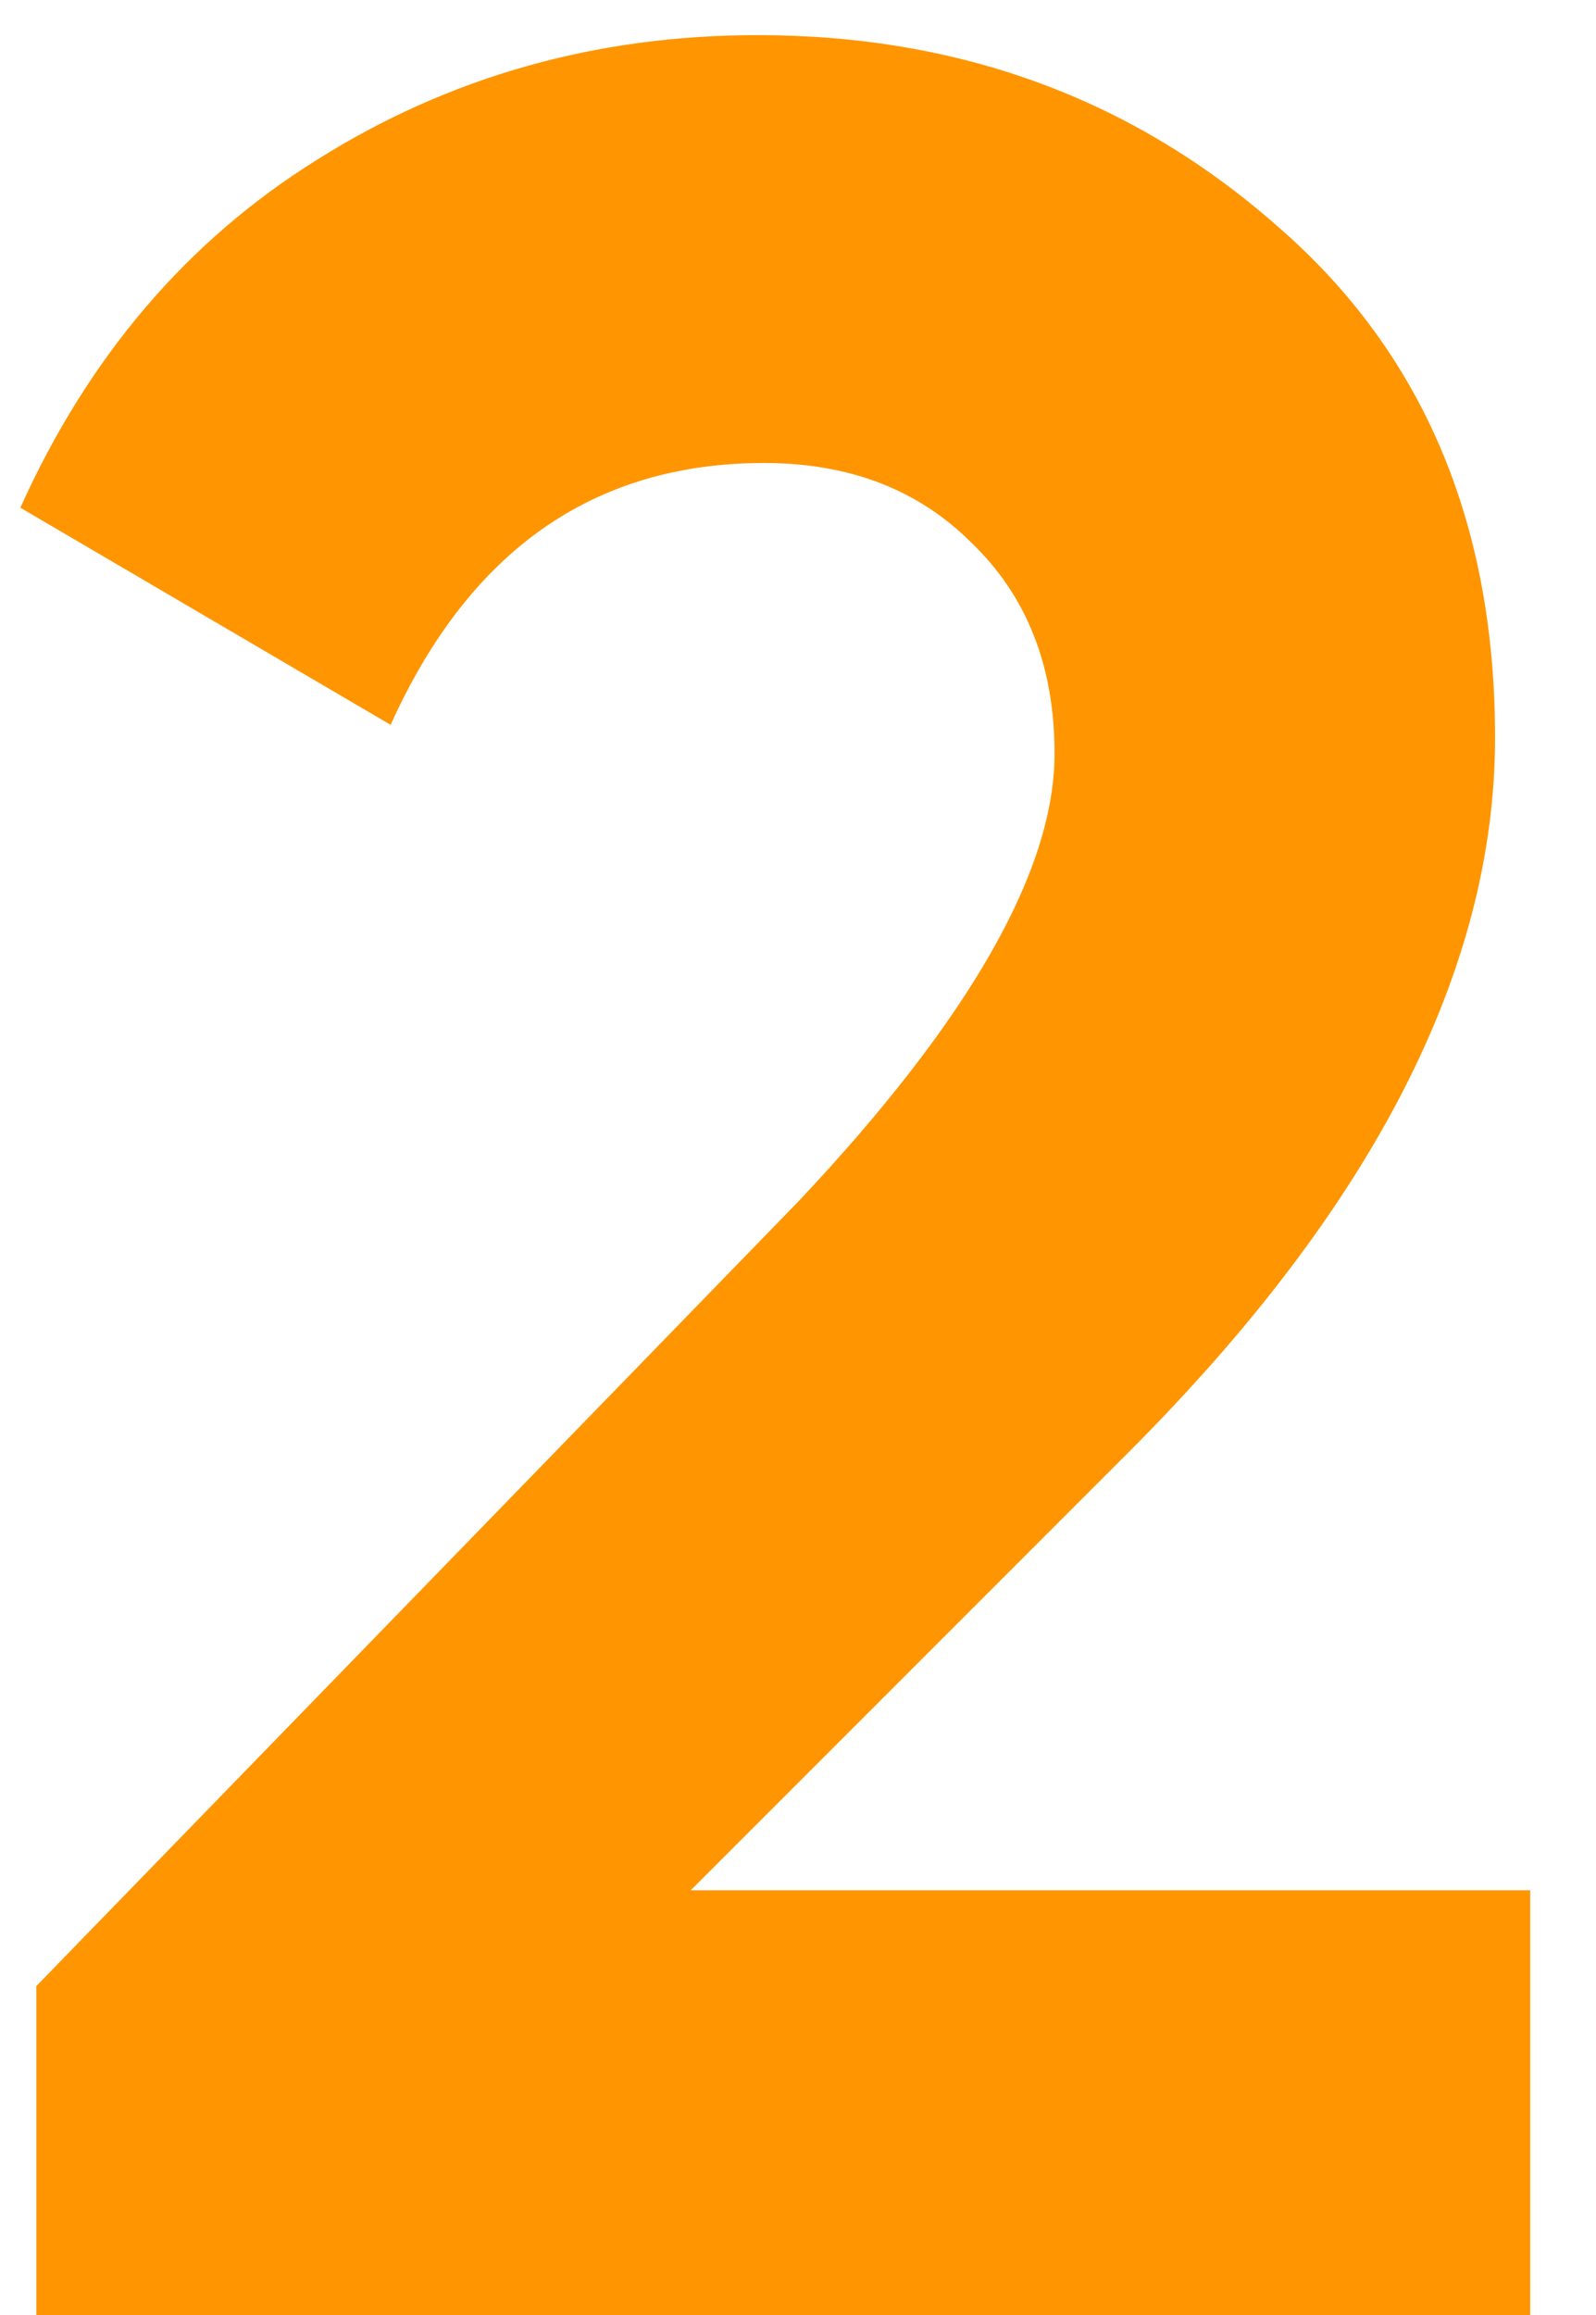 <?xml version="1.0" encoding="UTF-8"?> <svg xmlns="http://www.w3.org/2000/svg" width="20" height="29" viewBox="0 0 20 29" fill="none"><path d="M19.175 29H0.455V24.88L10.015 15.04C12.148 12.773 13.215 10.907 13.215 9.44C13.215 8.347 12.868 7.467 12.175 6.8C11.508 6.133 10.642 5.8 9.575 5.8C7.442 5.8 5.882 6.893 4.895 9.08L0.255 6.36C1.108 4.467 2.348 3.013 3.975 2C5.628 0.96 7.468 0.44 9.495 0.44C12.028 0.44 14.202 1.24 16.015 2.84C17.828 4.413 18.735 6.547 18.735 9.24C18.735 12.147 17.202 15.133 14.135 18.2L8.655 23.68H19.175V29Z" fill="#FF9500"></path></svg> 